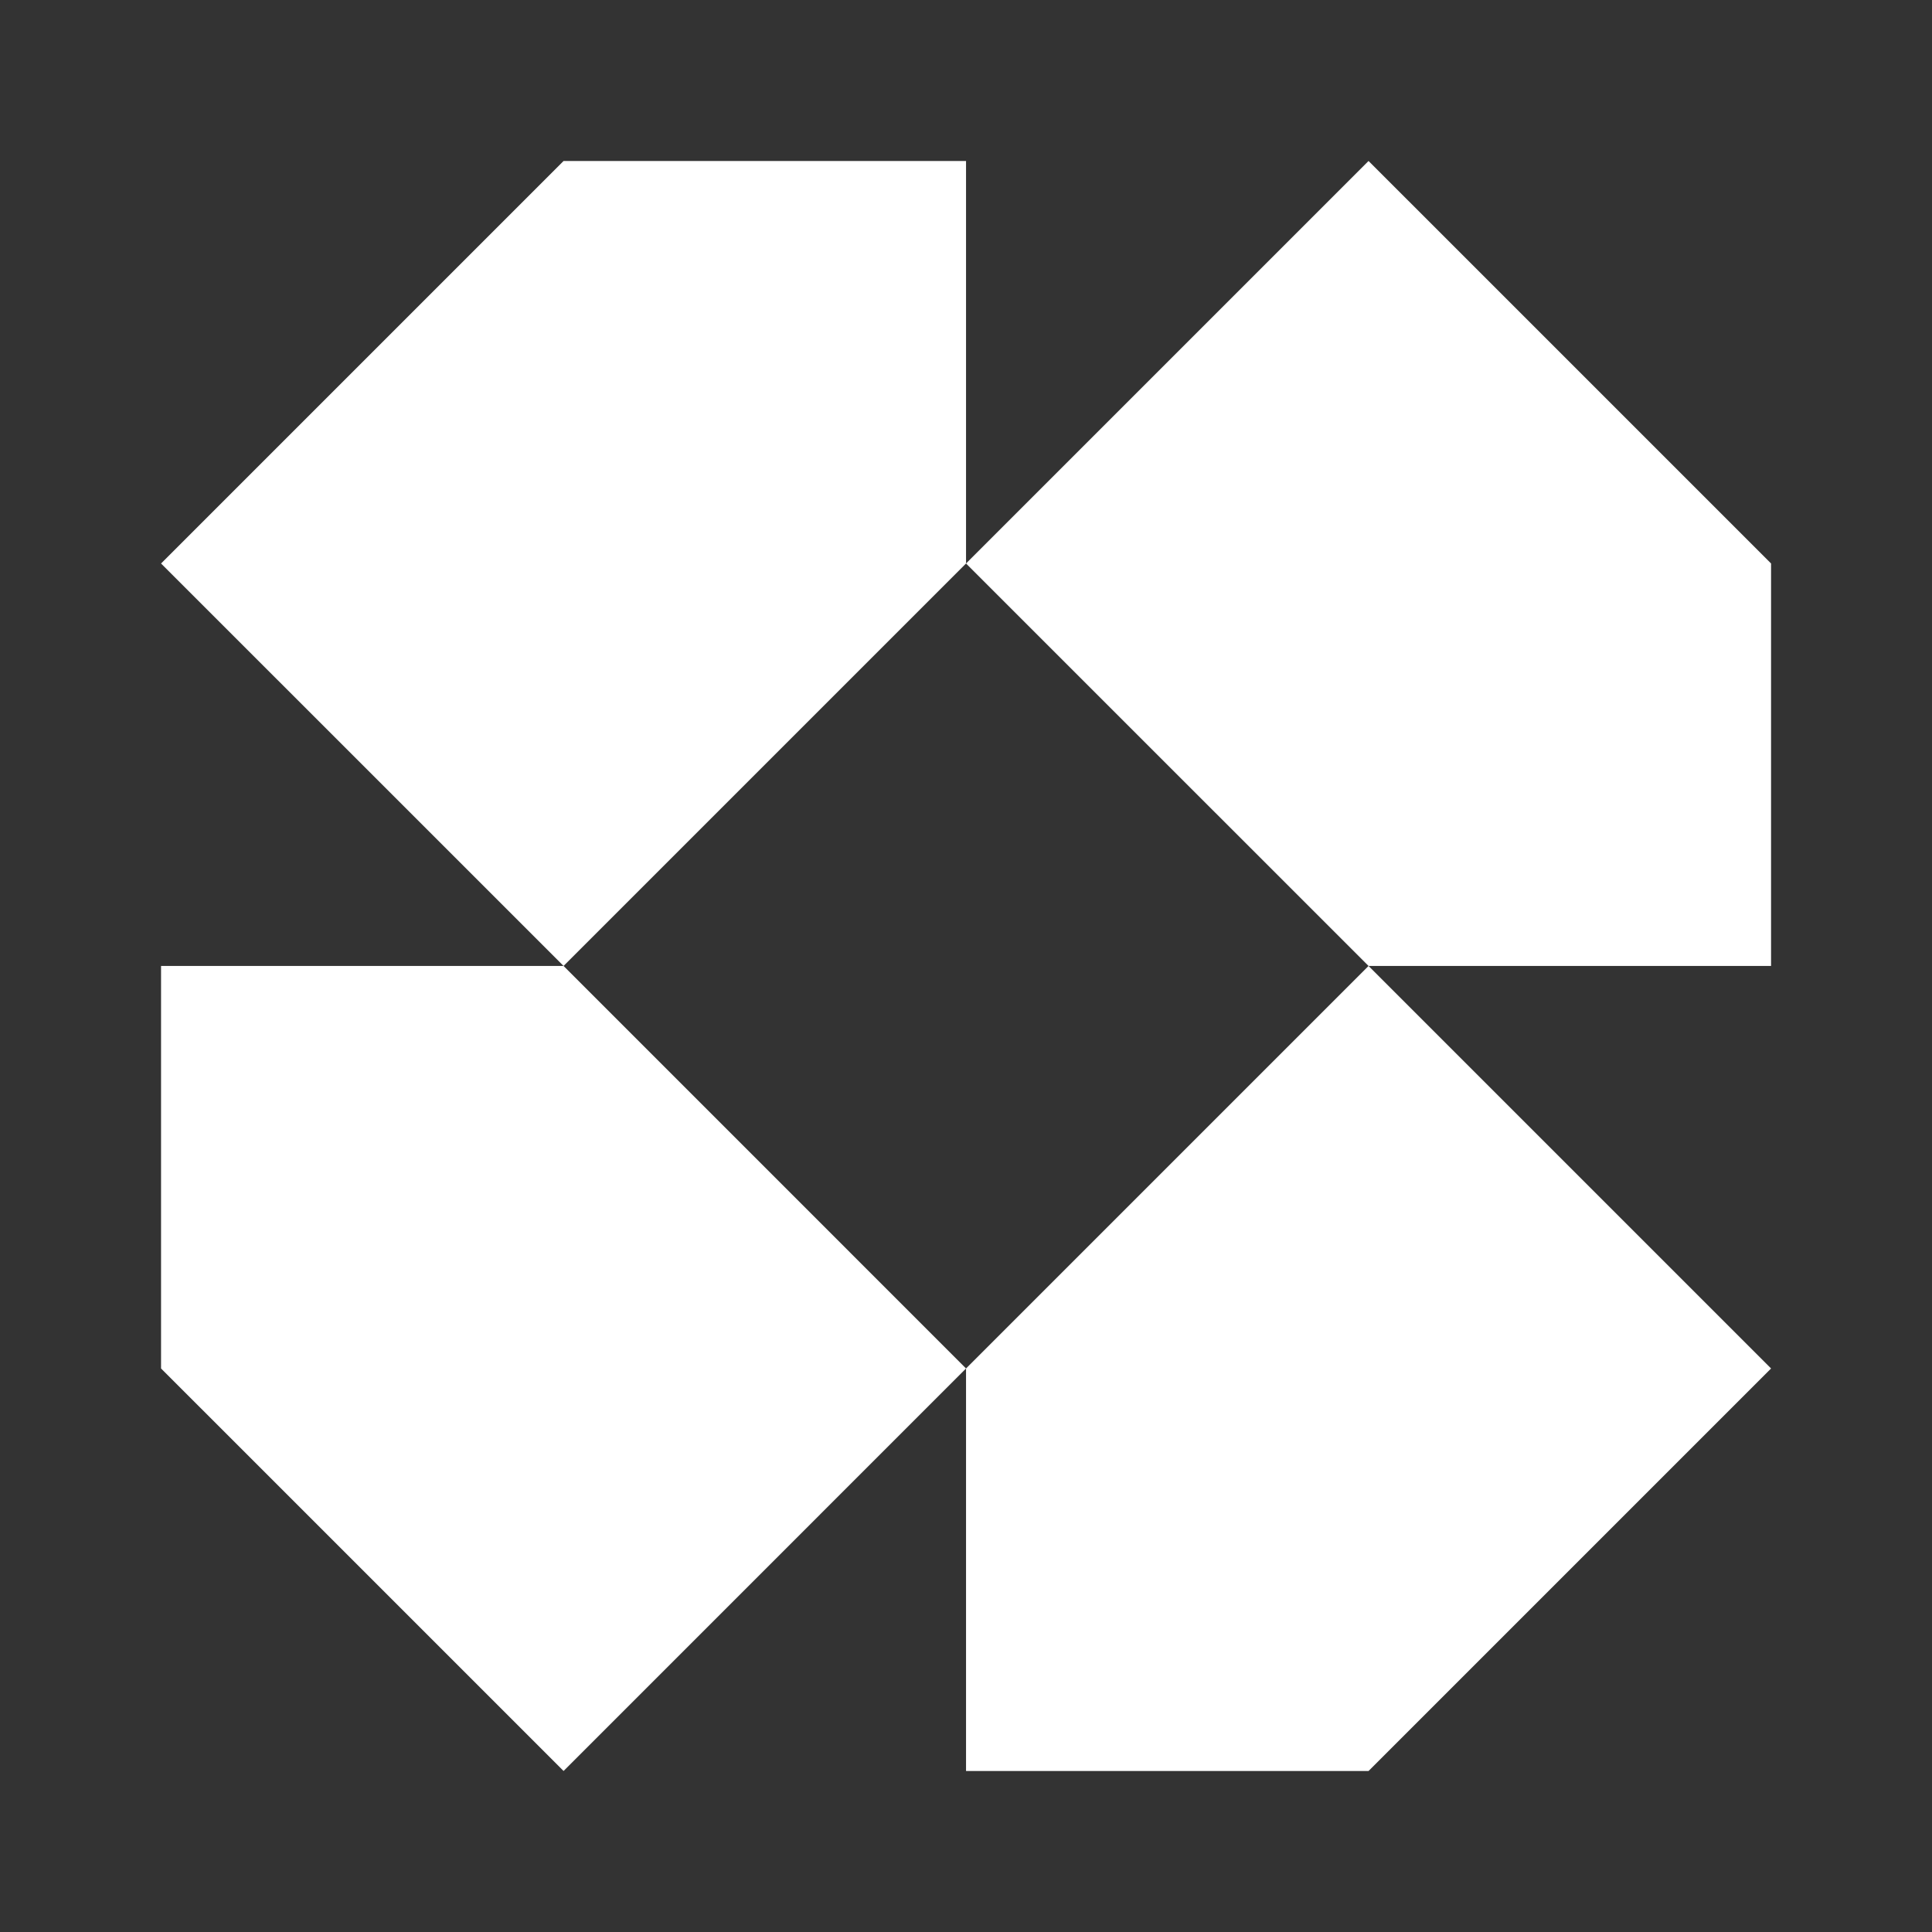 <svg width="50" height="50" viewBox="0 0 50 50" fill="none" xmlns="http://www.w3.org/2000/svg">
<rect x="0" y="0" width="50" height="50" fill="#333333" stroke="none"/>
<path fill-rule="evenodd" clip-rule="evenodd" d="M35.418 4.166L25.001 14.583V4.166H14.585L4.168 14.583L14.585 24.999H4.168V35.416L14.585 45.833L25.001 35.416V45.833H35.418L45.835 35.416L35.418 24.999H45.835V14.583L35.418 4.166ZM35.418 24.999L25.001 35.416L14.585 24.999L25.001 14.583L35.418 24.999Z" fill="white"/>
</svg>
